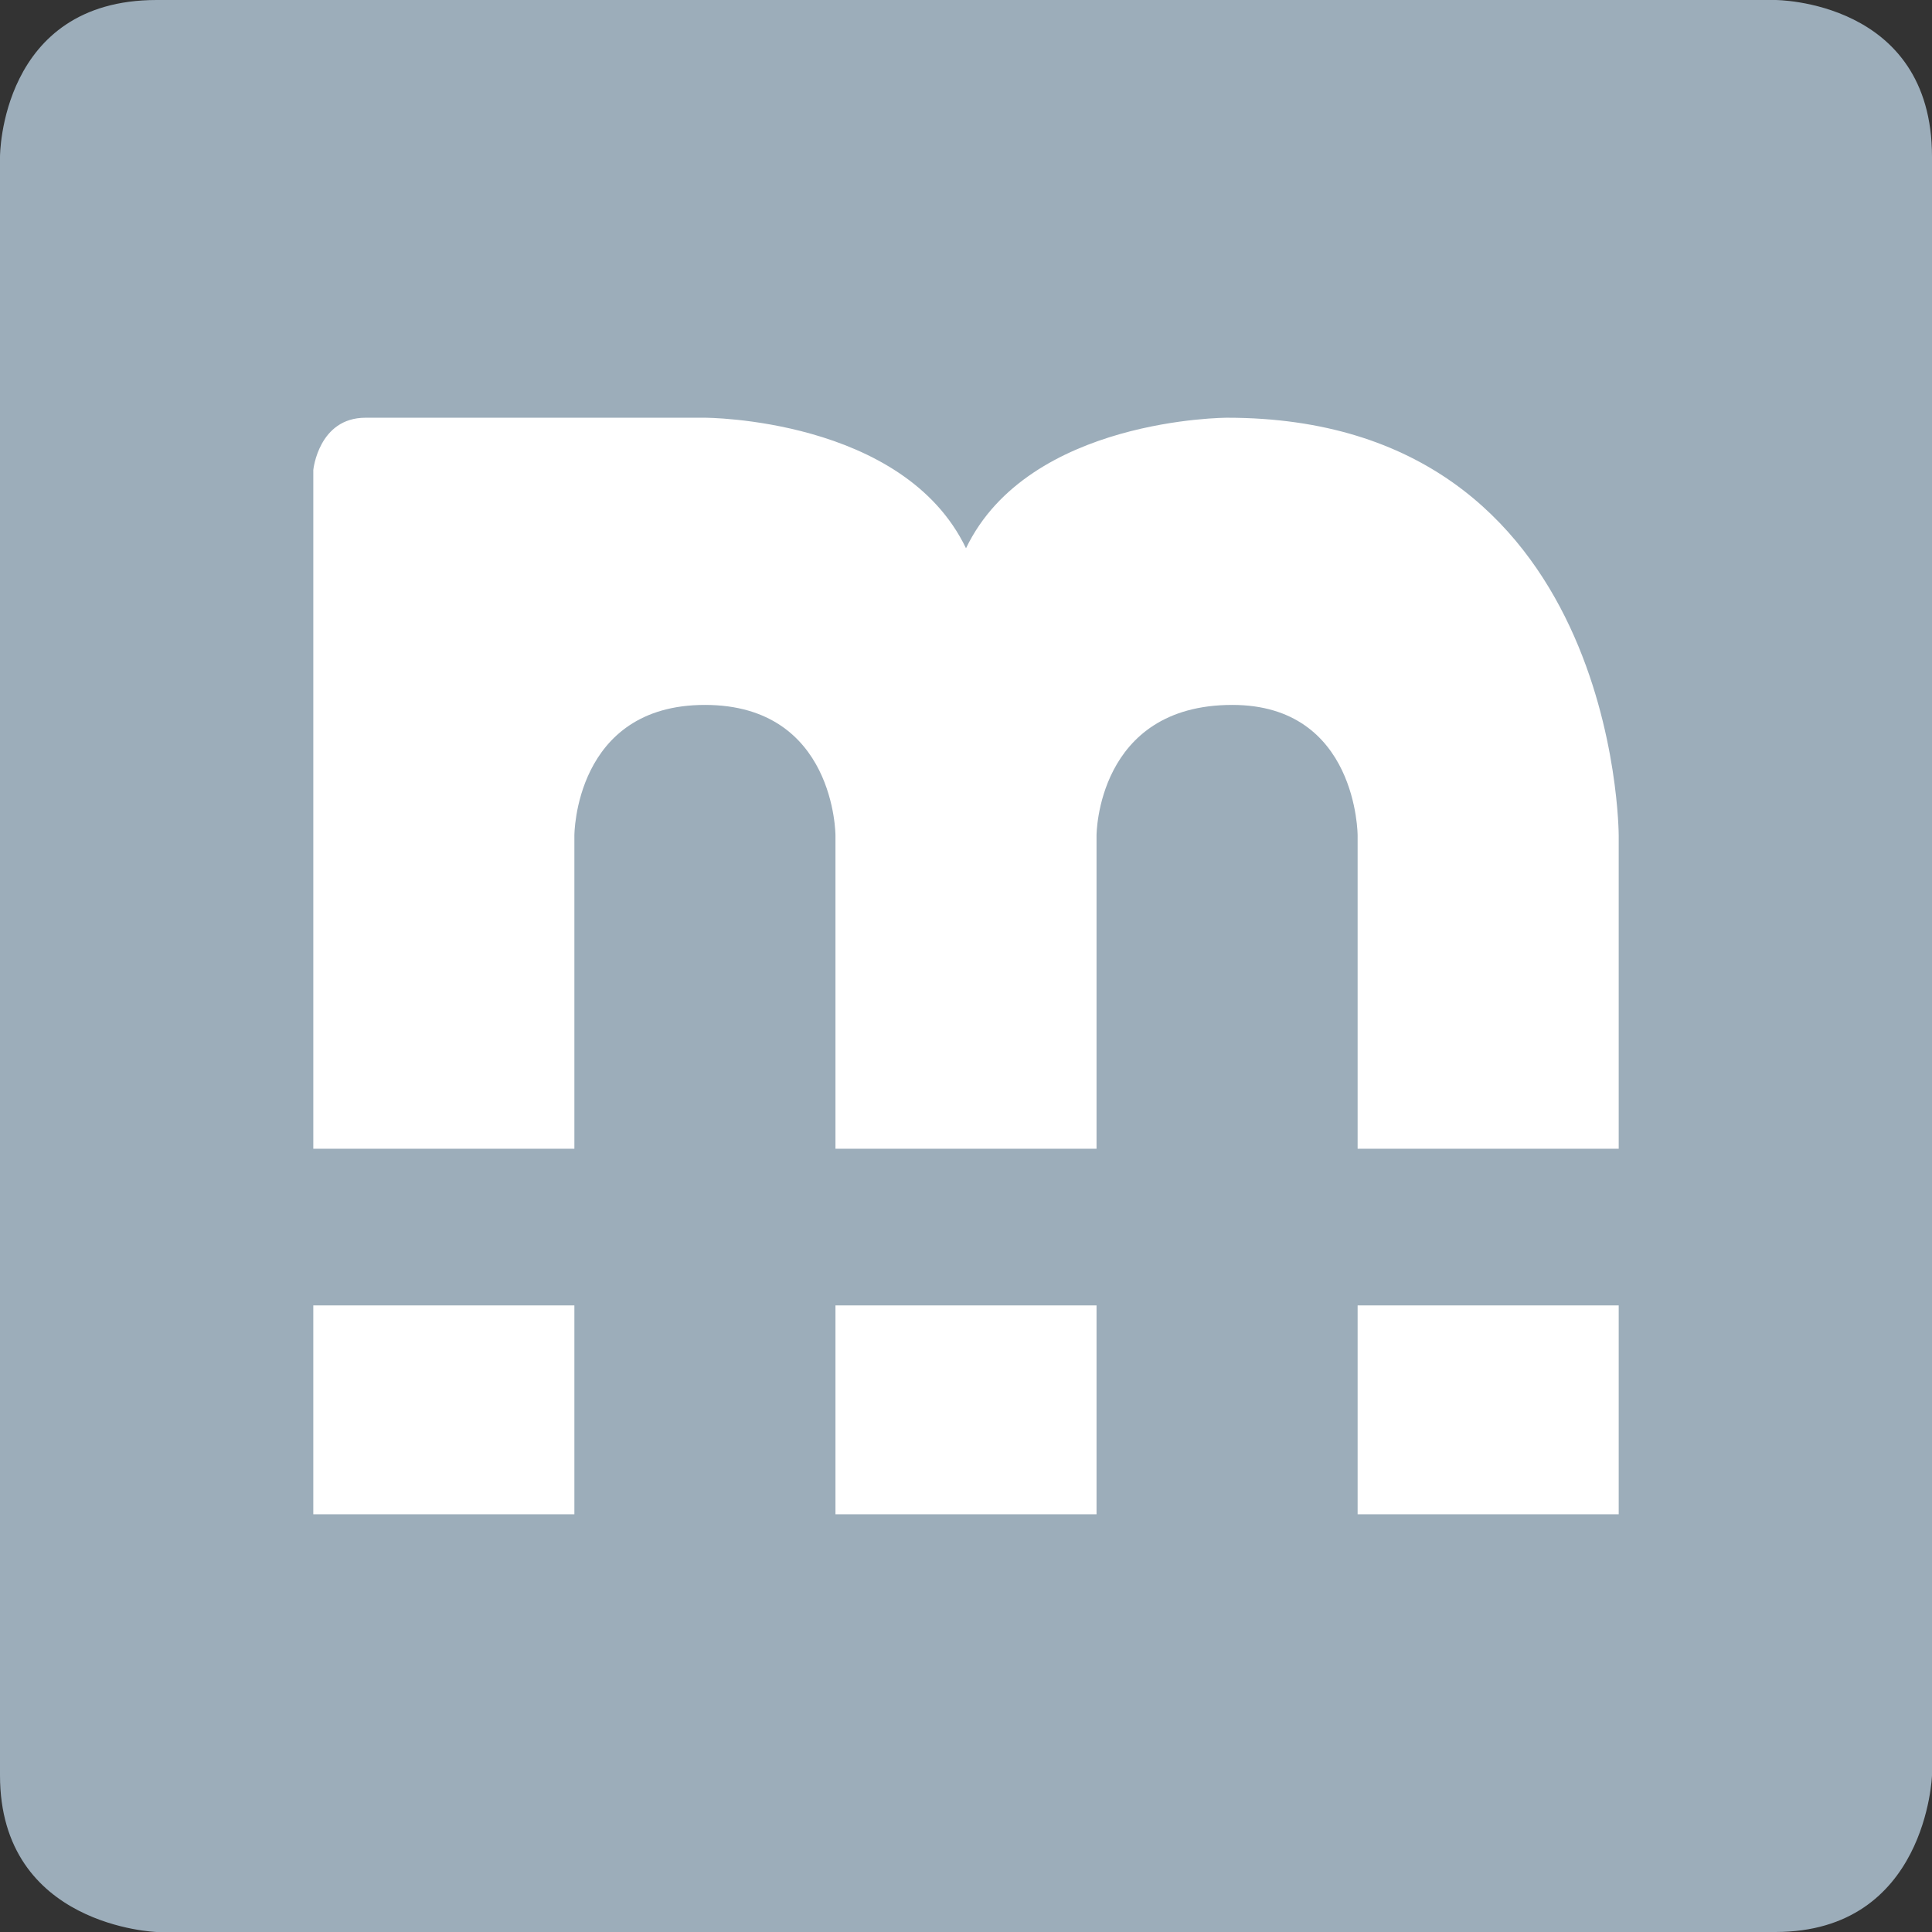 <svg height="37" viewBox="0 0 37 37" width="37" xmlns="http://www.w3.org/2000/svg"><rect x="0" y="0" width="37" height="37" fill="#333333" stroke="none"/><path d="m4 4h29v29h-29z" fill="#fff"/><path d="m34 0h-31c-3 0-3 3-3 3v31c0 2.9 3 3 3 3h31c2.9 0 3-3 3-3v-31c0-3-3-3-3-3zm-23 29h-5v-4h5zm10 0h-5v-4h5zm10 0h-5v-4h5zm0-7h-5v-6s0-2.5-2.4-2.5c-2.6 0-2.6 2.5-2.6 2.5v6h-5v-6s0-2.5-2.5-2.5-2.5 2.5-2.5 2.5v6h-5v-13s.1-1 1-1h6.5s3.8 0 5 2.5c1.2-2.5 5-2.5 5-2.5 7.5 0 7.5 8 7.5 8z" fill="#9cadba" fill-rule="evenodd"/></svg>
